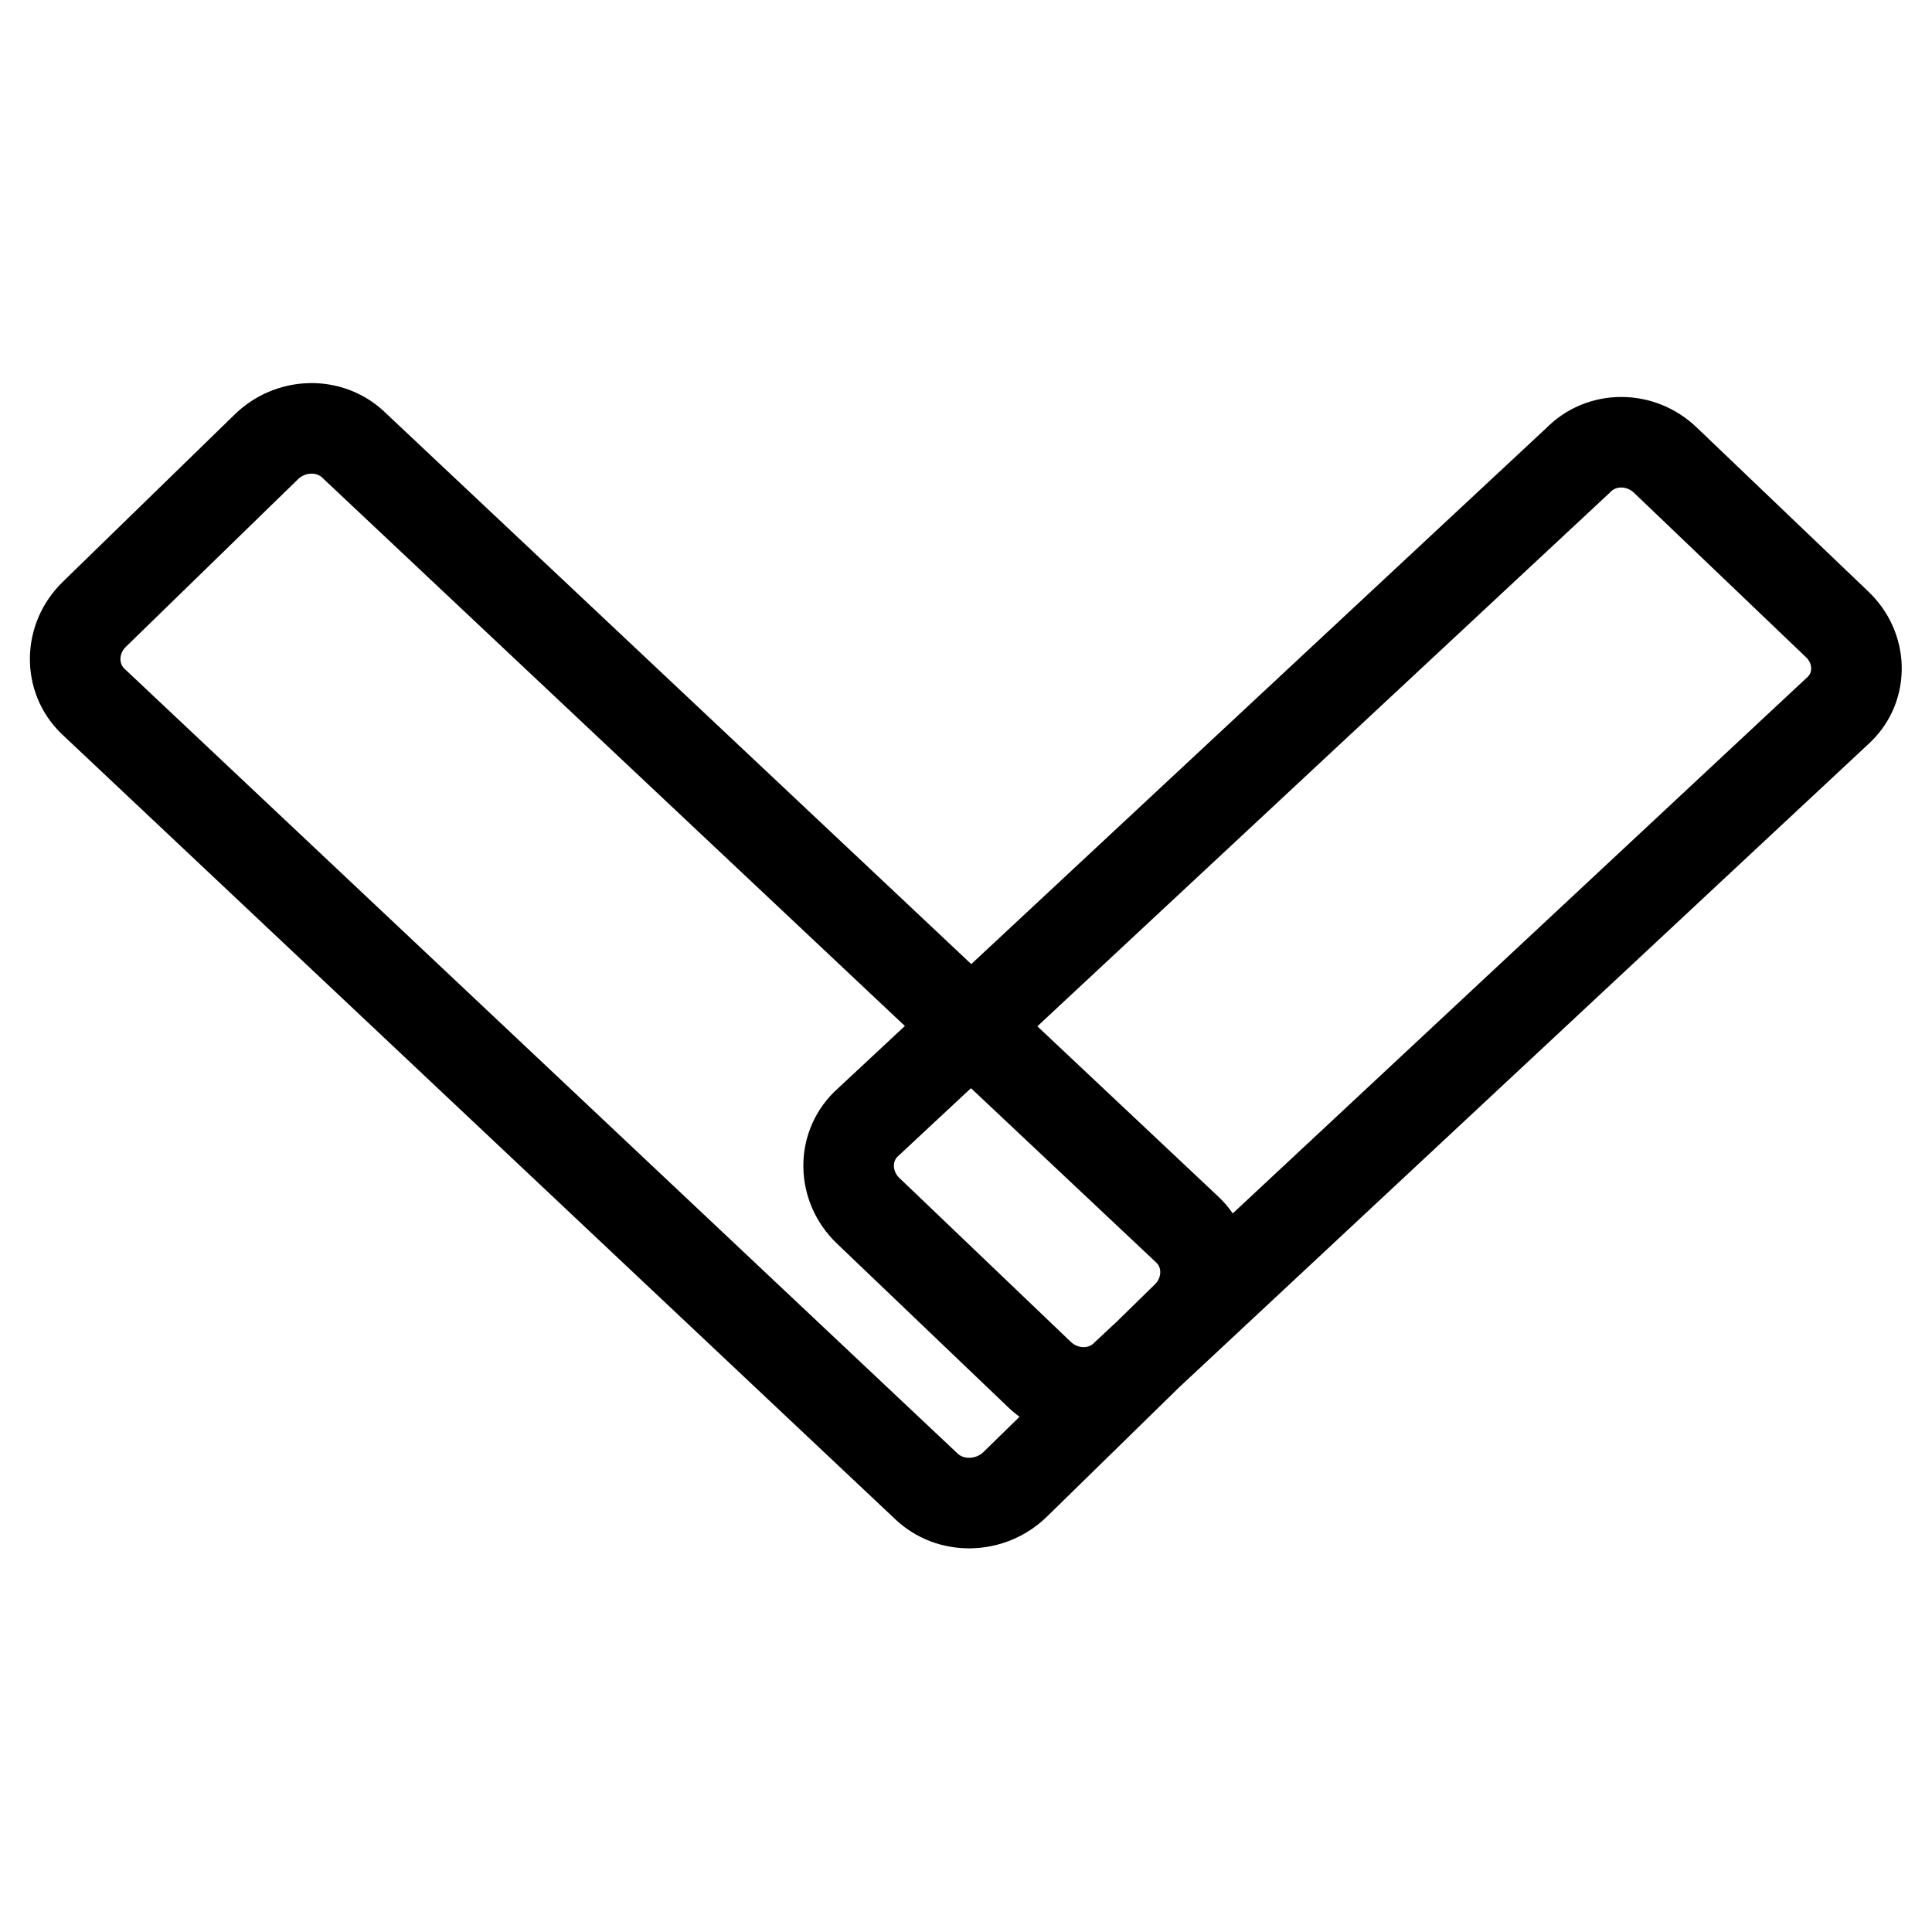 <?xml version="1.0" encoding="utf-8"?>
<!-- Svg Vector Icons : http://www.onlinewebfonts.com/icon -->
<!DOCTYPE svg PUBLIC "-//W3C//DTD SVG 1.1//EN" "http://www.w3.org/Graphics/SVG/1.1/DTD/svg11.dtd">
<svg version="1.1" xmlns="http://www.w3.org/2000/svg" xmlns:xlink="http://www.w3.org/1999/xlink" x="0px" y="0px" viewBox="0 0 256 256" enable-background="new 0 0 256 256" xml:space="preserve">
<g> <path stroke-width="12" fill-opacity="0" stroke="#000000"  d="M243.4,82.7L220.7,61c-3.3-3.2-8.5-3.2-11.6,0l-94.4,88c-3.1,3.1-3,8.2,0.3,11.4l22.7,21.7 c3.3,3.2,8.5,3.2,11.6,0l94.4-88.1C246.9,90.9,246.7,85.8,243.4,82.7z M35.2,59.3L12.5,81.4c-3.3,3.2-3.4,8.4-0.2,11.5l110.4,104 c3.2,3.1,8.5,3,11.8-0.2l22.7-22.2c3.3-3.2,3.4-8.4,0.2-11.5L47,59.1C43.8,55.9,38.5,56,35.2,59.3z"/></g>
</svg>
